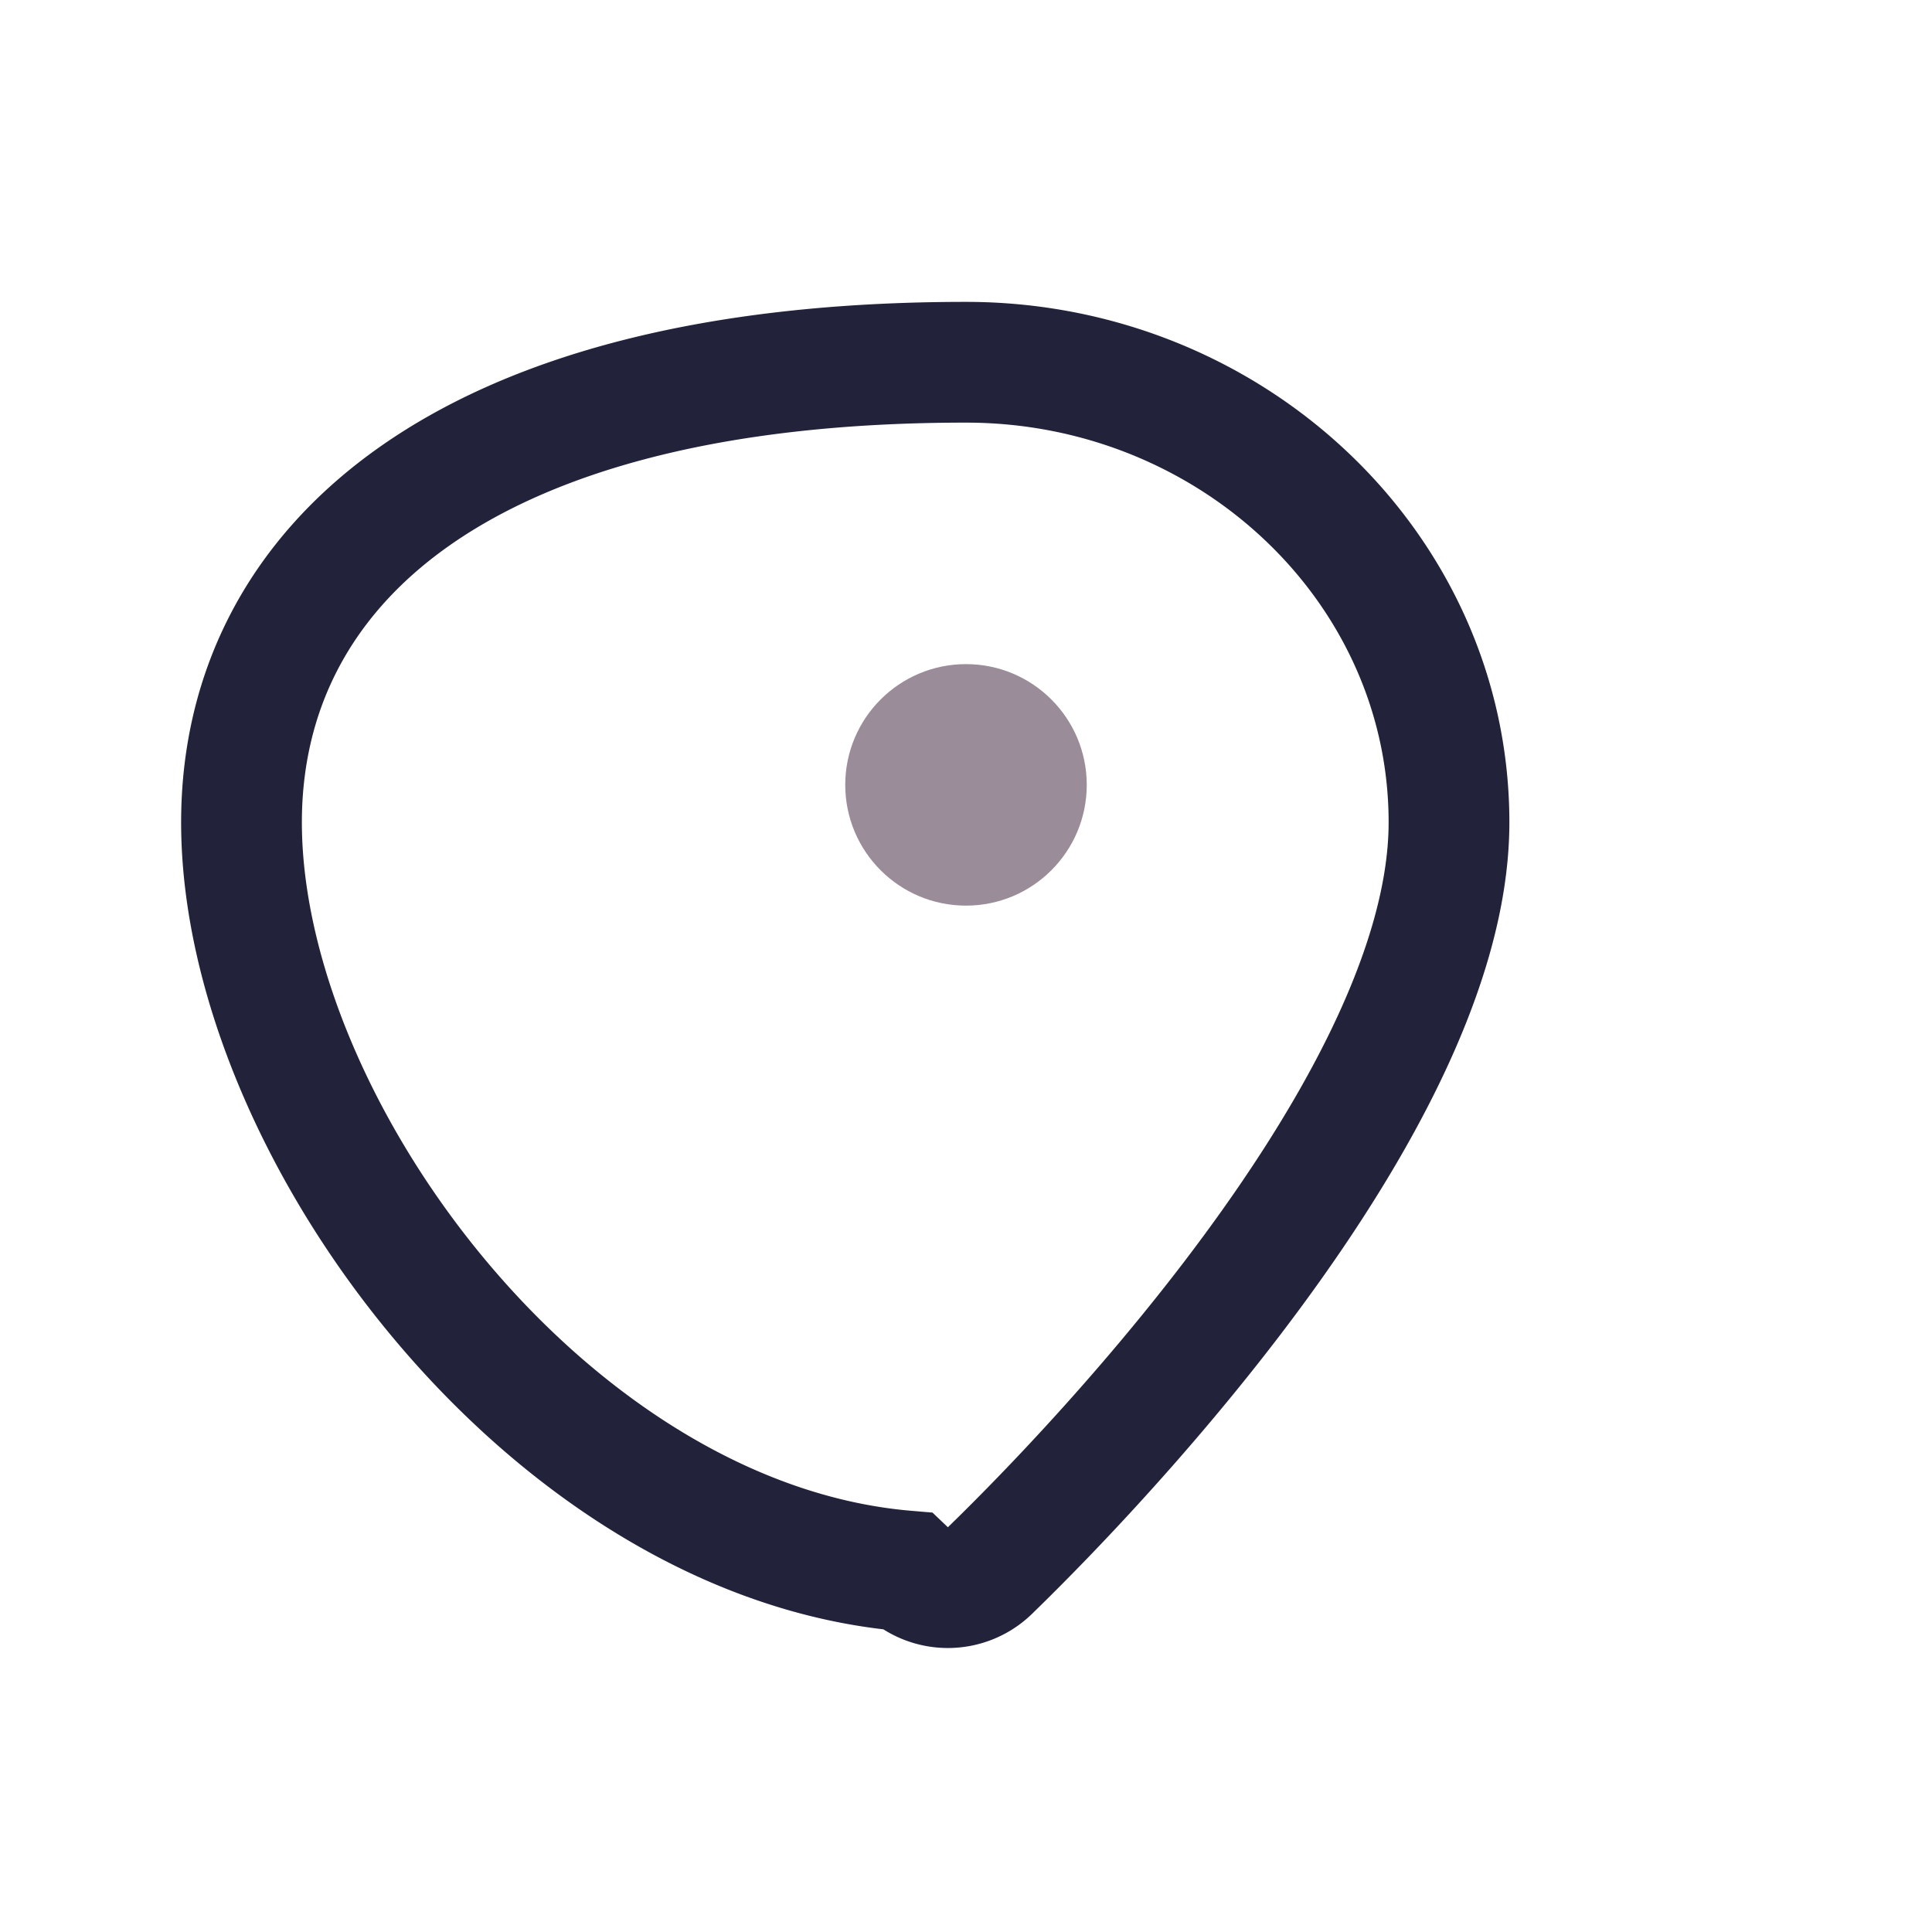 <?xml version="1.0" encoding="UTF-8"?>
<svg xmlns="http://www.w3.org/2000/svg" width="32" height="32" viewBox="0 0 32 32"><path d="M16 6c4.4 0 8 3.41 8 7.62 0 5.07-7.1 11.9-7.61 12.4a1 1 0 0 1-1.38 0C9.1 25.52 4 18.68 4 13.62 4 9.41 7.6 6 16 6z" fill="none" stroke="#22223B" stroke-width="2"/><circle cx="16" cy="13" r="2" fill="#9A8C98"/></svg>